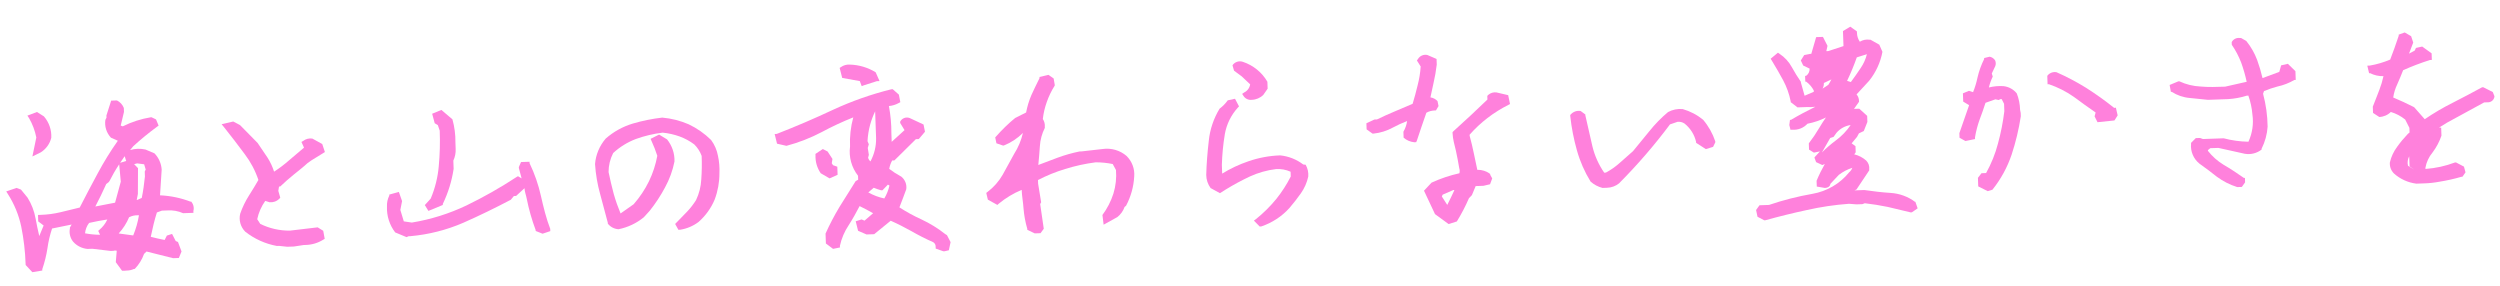 <svg width="569" height="65" viewBox="0 0 569 65" fill="none" xmlns="http://www.w3.org/2000/svg">
<g clip-path="url(#clip0_464:584)">
<path d="M43.475 45.939C41.226 45.064 38.842 44.562 36.422 44.454C36.549 42.568 36.677 40.682 36.797 38.609C36.713 37.224 36.134 35.913 35.16 34.903L33.118 34.033C31.956 33.772 30.743 33.814 29.602 34.156C29.863 33.884 30.084 33.575 30.307 33.304C32.028 31.728 33.835 30.246 35.722 28.862L36.099 28.586L35.509 27.177L34.486 26.686L34.331 26.691C32.105 27.053 29.95 27.75 27.944 28.758L27.473 28.586L28.216 25.474L28.184 24.573C27.901 23.83 27.341 23.218 26.616 22.859L25.302 22.904L24.221 26.291L24.238 26.78L23.985 27.278C23.874 28.004 23.93 28.744 24.149 29.445C24.367 30.147 24.743 30.793 25.248 31.335L26.82 32.033C25.156 34.391 23.64 36.844 22.28 39.379C20.863 41.987 19.485 44.632 18.145 47.237L13.811 48.292C12.31 48.653 10.774 48.858 9.229 48.904L8.649 48.924L8.7 50.389L9.932 51.325L8.933 53.73C8.614 52.349 8.336 51.042 8.097 49.733C7.802 48.05 7.181 46.437 6.268 44.98L4.773 43.151L3.754 42.773L1.422 43.569L1.791 44.158C3.252 46.435 4.283 48.947 4.835 51.578C5.403 54.383 5.735 57.228 5.828 60.085L5.836 60.311L7.364 61.951L9.632 61.571L9.622 61.27C10.163 59.7 10.56 58.087 10.807 56.45C11.018 54.943 11.367 53.457 11.852 52.011L16.307 51.102L15.906 51.794L15.912 51.982C15.805 52.507 15.814 53.048 15.939 53.57C16.064 54.091 16.302 54.58 16.637 55.004C17.466 55.945 18.636 56.538 19.905 56.659L21.026 56.62L25.182 57.114L25.761 57.094C26.023 57.004 26.306 56.994 26.573 57.066L26.354 59.67L27.776 61.614L27.814 61.613C28.162 61.638 28.512 61.626 28.858 61.577C29.415 61.572 29.965 61.45 30.47 61.219L30.663 61.213C31.612 60.23 32.336 59.063 32.787 57.789L33.348 57.243L39.397 58.763L40.71 58.717L41.316 57.228L40.506 55.074L39.996 54.866L39.165 53.239L37.979 53.619L37.473 54.615C36.422 54.426 35.368 54.162 34.314 53.898C34.712 52.002 35.149 50.106 35.707 48.355L36.853 47.939L38.128 47.894C39.344 47.81 40.563 48.026 41.67 48.523L44.026 48.441L44.012 48.028C44.121 47.628 44.121 47.209 44.012 46.81C43.903 46.411 43.689 46.047 43.391 45.754L43.475 45.939ZM22.771 53.435C21.624 53.428 20.481 53.317 19.355 53.103C19.431 52.247 19.751 51.428 20.279 50.738C21.66 50.426 23.082 50.151 24.429 49.953C24.014 50.861 23.394 51.668 22.616 52.312L22.353 52.547L22.771 53.435ZM29.401 49.441C30.002 49.127 30.677 48.974 31.358 48.996L31.628 48.987C31.369 50.562 30.93 52.105 30.319 53.586L27.015 53.137C28.027 52.036 28.834 50.773 29.399 49.403L29.401 49.441ZM31.216 37.185L32.81 37.393L33.161 38.585L32.945 39.044L32.984 40.172C32.81 41.834 32.596 43.459 32.265 45.051L31.236 45.501L31.12 45.505L31.382 44.141L31.409 38.27L30.526 37.36L31.216 37.185ZM27.344 37.057L28.374 35.554L28.721 36.633L27.344 37.057ZM27.493 41.342L26.191 46.129L21.695 47.001C22.566 45.352 23.396 43.63 24.185 41.871L24.713 41.477L24.898 41.244C25.56 39.922 26.304 38.639 27.124 37.404L27.493 41.342Z" fill="#FF81DC"/>
<path d="M8.266 31.289L7.372 35.61L9.274 34.678C10.484 33.914 11.344 32.724 11.672 31.358C11.768 29.585 11.168 27.843 9.993 26.487L8.411 25.489L6.235 26.317L6.603 26.869C7.4 28.244 7.962 29.737 8.266 31.289Z" fill="#FF81DC"/>
<path d="M71.094 31.541C70.73 31.482 70.358 31.498 70.001 31.589C69.645 31.679 69.311 31.841 69.023 32.065L68.606 32.305L69.193 33.602L65.774 36.505C64.71 37.44 63.576 38.297 62.382 39.07C62.031 37.965 61.539 36.908 60.919 35.922L58.634 32.54L54.624 28.466L53.087 27.654L50.439 28.273L51.005 28.968C52.664 31.055 54.244 33.108 55.706 35.088C57.059 36.871 58.108 38.855 58.812 40.963C58.194 42.076 57.46 43.23 56.691 44.462C55.856 45.773 55.178 47.173 54.67 48.634C54.494 49.357 54.507 50.111 54.707 50.827C54.908 51.543 55.29 52.198 55.819 52.733C57.903 54.378 60.374 55.494 63.011 55.981L63.514 55.964L65.377 56.162L66.884 56.109L69.116 55.768L69.541 55.753C70.968 55.724 72.359 55.31 73.561 54.559L73.902 54.359L73.567 52.527L72.302 51.743L65.984 52.491C63.641 52.517 61.326 51.991 59.239 50.958L58.544 49.891C58.858 48.397 59.479 46.98 60.371 45.725L61.349 46.03C61.755 46.069 62.166 46.018 62.55 45.881C62.934 45.744 63.281 45.524 63.565 45.237L63.789 45.004L63.347 43.439L63.506 42.455L63.777 42.445C64.787 41.469 65.839 40.567 66.854 39.742C67.87 38.916 69.037 38.01 70.012 37.11L70.918 36.476L73.568 34.841L73.947 34.602L73.342 32.779L71.094 31.541Z" fill="#FF81DC"/>
<path d="M123.112 44.588C122.542 42.022 121.677 39.528 120.531 37.152L120.52 36.814L118.588 36.881L118.086 38.028L118.094 38.253C118.315 39.036 118.497 39.82 118.718 40.602L117.888 40.104L117.547 40.304C113.903 42.696 110.102 44.853 106.168 46.76C102.236 48.635 98.048 49.947 93.732 50.656L91.905 50.382L91.117 47.775L91.511 45.767L90.781 43.685L88.597 44.288L88.605 44.514C88.215 45.291 88.032 46.152 88.074 47.016C87.991 49.127 88.65 51.201 89.942 52.896L92.533 53.972L92.99 53.768L93.415 53.753C97.572 53.383 101.639 52.351 105.454 50.699C109.074 49.105 112.725 47.321 116.257 45.467L116.963 44.615L117.465 44.597L119.376 42.837C119.404 43.626 119.742 44.442 119.885 45.227C120.366 47.649 121.044 50.028 121.913 52.344L121.921 52.569L123.49 53.192L125.249 52.604L125.23 52.078C124.337 49.776 123.706 47.201 123.112 44.588Z" fill="#FF81DC"/>
<path d="M100.787 46.647L100.779 46.422C102.001 43.891 102.832 41.199 103.247 38.433L103.181 36.554C103.57 35.722 103.751 34.813 103.707 33.901L103.655 32.398C103.681 30.627 103.45 28.861 102.969 27.154L100.457 25.021L98.36 25.885L98.939 28.047L99.65 28.474L100.081 29.738C100.187 32.439 100.113 35.144 99.861 37.836C99.641 40.367 99.023 42.851 98.029 45.2L96.688 46.677L97.508 48.003L100.787 46.647Z" fill="#FF81DC"/>
<path d="M161.853 31.871C160.37 30.401 158.64 29.189 156.737 28.287C154.833 27.464 152.803 26.95 150.727 26.765C148.45 27.025 146.201 27.482 144.006 28.129C141.726 28.817 139.628 29.982 137.858 31.542C136.446 33.184 135.597 35.214 135.431 37.347C135.58 39.662 135.971 41.955 136.598 44.192L138.333 50.679L138.341 50.905C138.63 51.275 138.998 51.58 139.419 51.799C139.841 52.018 140.306 52.146 140.784 52.174C142.901 51.744 144.875 50.809 146.53 49.452L147.871 47.975C149.198 46.311 150.366 44.532 151.36 42.661C152.378 40.807 153.104 38.816 153.513 36.753C153.571 34.938 152.975 33.162 151.829 31.732L150.011 30.629L148.072 31.6L148.283 32.081C148.79 33.181 149.23 34.309 149.6 35.46C149.235 37.46 148.6 39.405 147.713 41.245C146.789 43.132 145.615 44.894 144.221 46.485L141.239 48.583C140.638 47.139 140.121 45.661 139.691 44.16C139.246 42.482 138.838 40.765 138.511 39.158C138.508 37.657 138.867 36.175 139.559 34.832C141.048 33.455 142.797 32.371 144.708 31.642C146.679 30.933 148.725 30.445 150.808 30.187C152.141 30.319 153.451 30.614 154.707 31.067C155.896 31.507 157.012 32.114 158.019 32.87C158.769 33.61 159.342 34.503 159.696 35.483C159.767 37.266 159.739 39.05 159.612 40.83C159.532 42.458 159.128 44.057 158.423 45.537C157.845 46.462 157.176 47.33 156.425 48.128L153.661 50.972L154.404 52.301L154.829 52.286C156.343 52.044 157.771 51.438 158.984 50.523C160.598 49.105 161.859 47.35 162.673 45.389C163.385 43.483 163.747 41.471 163.742 39.444C163.807 38.109 163.695 36.773 163.409 35.467C163.174 34.169 162.642 32.941 161.853 31.871Z" fill="#FF81DC"/>
<path d="M195.695 18.459L196.122 19.611L196.656 19.404L199.564 18.475L200.182 18.453L199.3 16.452C197.532 15.36 195.492 14.755 193.398 14.701C192.687 14.656 191.983 14.854 191.406 15.26L191.103 15.459L191.685 17.734L195.695 18.459Z" fill="#FF81DC"/>
<path d="M190.637 39.784L190.573 37.942L189.594 37.6L189.308 37.159L189.467 36.175L188.363 34.482L187.261 33.919L185.597 35.031L185.608 35.331C185.548 36.786 185.964 38.22 186.795 39.429L188.809 40.6L190.637 39.784Z" fill="#FF81DC"/>
<path d="M215.17 53.302C213.506 51.983 211.688 50.859 209.753 49.954C208.002 49.158 206.314 48.236 204.705 47.195C205.238 45.822 205.77 44.448 206.264 43.077C206.343 42.547 206.284 42.008 206.09 41.508C205.897 41.008 205.576 40.564 205.158 40.218L203.657 39.329L202.388 38.433C202.5 37.766 202.726 37.123 203.057 36.528L203.559 36.511L208.457 31.673L209.114 31.651L210.526 29.983L210.198 28.339L207.052 26.868C206.649 26.71 206.2 26.708 205.795 26.862C205.391 27.016 205.062 27.315 204.876 27.697L204.886 27.997L205.871 29.619L202.947 32.28L202.879 30.325C202.889 28.249 202.7 26.177 202.314 24.136C203.096 24.07 203.854 23.838 204.534 23.457L204.914 23.255L204.583 21.536L203.186 20.305L202.877 20.316C198.3 21.453 193.846 23.02 189.579 24.995C185.431 26.946 181.125 28.79 176.774 30.484L176.31 30.501L176.851 32.702L178.996 33.191C181.794 32.446 184.495 31.392 187.048 30.05C189.365 28.803 191.754 27.69 194.204 26.715C193.612 28.882 193.364 31.124 193.469 33.363C193.156 35.723 193.809 38.106 195.287 39.998L195.318 40.9L194.749 41.221L191.085 47.069C189.9 49.038 188.835 51.073 187.894 53.163L187.973 55.418L189.601 56.641L191.176 56.322L191.163 55.946C191.526 54.274 192.205 52.681 193.165 51.248C194.082 49.824 194.883 48.366 195.644 46.909C196.667 47.4 197.731 47.965 198.718 48.533L196.765 50.219L196.098 49.941L194.759 50.364L195.299 52.528L197.223 53.364L198.962 53.303L202.723 50.237C204.373 50.969 205.949 51.78 207.408 52.594C209.026 53.528 210.696 54.374 212.409 55.129C212.587 55.238 212.732 55.391 212.826 55.574C212.921 55.756 212.964 55.96 212.949 56.164L212.963 56.577L214.804 57.228L215.955 56.962L216.354 55.104L215.525 53.515L215.17 53.302ZM197.449 32.133C197.51 30.855 197.712 29.586 198.052 28.349C198.338 27.315 198.717 26.307 199.184 25.337C199.255 27.366 199.326 29.396 199.397 31.425C199.438 33.273 198.996 35.101 198.113 36.738C197.852 36.514 197.666 36.219 197.58 35.891L197.751 35.246L197.503 33.674L197.744 32.838L197.449 32.133ZM198.864 42.733C199.412 42.959 199.974 43.153 200.547 43.314L200.856 43.303L202.088 42.018L202.443 42.232C202.208 43.263 201.812 44.254 201.269 45.17C199.987 44.9 198.757 44.435 197.624 43.792L198.864 42.733Z" fill="#FF81DC"/>
<path d="M250.969 33.914L246.192 34.457L245.69 34.475C243.996 34.823 242.331 35.297 240.71 35.891L236.32 37.549C236.464 36.152 236.57 34.756 236.674 33.285C236.759 31.832 237.143 30.411 237.804 29.106L237.796 28.88C237.857 28.251 237.699 27.62 237.347 27.09C237.492 25.798 237.785 24.525 238.22 23.296C238.682 21.957 239.299 20.673 240.06 19.469L240.053 19.281L239.81 17.86L238.621 17.036L236.587 17.521L236.597 17.784C235.909 19.125 235.298 20.463 234.757 21.611C234.207 22.896 233.8 24.235 233.543 25.605L231.034 26.859C229.475 28.15 228.024 29.56 226.694 31.074L226.508 31.269L226.787 32.614L228.274 33.126L228.467 33.12C230.103 32.467 231.584 31.493 232.816 30.258C232.431 31.947 231.755 33.561 230.816 35.032L228.198 39.789C227.334 41.292 226.17 42.612 224.774 43.672L224.473 43.908L224.836 45.438L227.006 46.642L227.305 46.368C228.876 45.067 230.638 44.003 232.533 43.213C232.582 44.603 232.862 45.986 232.951 47.413C233.078 48.995 233.366 50.56 233.81 52.087L233.818 52.312L235.51 53.118L236.823 53.072L237.562 52.068L236.747 46.452L236.964 46.031L236.275 41.803L236.246 40.976C238.218 39.948 240.288 39.107 242.425 38.465C244.69 37.757 247.015 37.247 249.373 36.943C250.678 36.941 251.979 37.072 253.255 37.334L253.999 38.7C254.145 40.507 253.946 42.326 253.413 44.064C252.856 45.807 252.012 47.45 250.914 48.93L251.184 51.141L254.296 49.414C255.066 48.813 255.642 48.009 255.955 47.099L256.294 46.823C257.394 44.747 258.027 42.467 258.149 40.136C258.216 39.285 258.094 38.43 257.792 37.629C257.491 36.828 257.016 36.1 256.401 35.493C255.669 34.861 254.804 34.392 253.866 34.119C252.928 33.846 251.939 33.776 250.969 33.914Z" fill="#FF81DC"/>
<path d="M282.614 17.381L284.534 19.195C284.478 19.589 284.324 19.963 284.086 20.286C283.848 20.609 283.533 20.871 283.168 21.049L282.714 21.366L283.001 21.808C283.19 22.122 283.47 22.375 283.805 22.537C284.14 22.699 284.517 22.763 284.889 22.72C285.879 22.692 286.82 22.295 287.52 21.612L288.514 20.185L288.459 18.607C287.23 16.468 285.231 14.849 282.846 14.061C282.422 13.923 281.963 13.926 281.54 14.07C281.118 14.215 280.757 14.492 280.514 14.858L280.867 16.087L282.614 17.381Z" fill="#FF81DC"/>
<path d="M296.621 37.438C295.106 36.278 293.284 35.559 291.365 35.363C288.901 35.448 286.464 35.901 284.14 36.707C282.046 37.419 280.041 38.36 278.165 39.512L278.095 37.52C278.163 35.167 278.391 32.821 278.778 30.497C279.171 28.265 280.197 26.183 281.74 24.486L282.001 24.213L281.09 22.477L279.439 22.835C278.92 23.56 278.29 24.204 277.572 24.744C276.216 26.979 275.378 29.474 275.119 32.055C274.822 34.624 274.604 37.228 274.54 39.827C274.553 40.894 274.899 41.932 275.533 42.803L277.663 43.97L278.911 43.174C280.712 42.066 282.575 41.059 284.492 40.157C286.37 39.3 288.373 38.734 290.43 38.482C291.567 38.412 292.704 38.618 293.738 39.081L293.777 40.171C292.868 41.968 291.774 43.67 290.511 45.252C289.136 46.94 287.582 48.482 285.875 49.854L285.385 50.21L286.708 51.556L287.056 51.544C289.539 50.708 291.755 49.255 293.485 47.331C294.377 46.284 295.266 45.161 296.077 44.004C296.892 42.851 297.465 41.552 297.761 40.182C297.84 39.248 297.632 38.312 297.164 37.494L296.621 37.438Z" fill="#FF81DC"/>
<path d="M340.61 21.038C340.274 20.989 339.932 21.013 339.608 21.109C339.283 21.205 338.984 21.37 338.733 21.593L338.51 21.826L338.538 22.653L334.794 26.208L330.821 29.846L330.597 30.08L330.606 30.343C330.652 31.658 331.046 32.962 331.364 34.305C331.681 35.649 331.882 36.959 332.121 38.268C332.249 38.644 332.263 39.048 332.162 39.433C329.973 39.92 327.845 40.638 325.815 41.573L324.1 43.402L326.607 48.733L329.703 50.996L331.578 50.403C332.623 48.705 333.543 46.938 334.333 45.114L335.005 44.413L335.861 42.352L337.638 42.289L339.134 41.936L339.629 40.602L339.176 39.79L339.169 39.602C338.339 38.956 337.299 38.619 336.235 38.651C335.96 37.419 335.724 36.223 335.447 34.915C335.169 33.608 334.847 32.152 334.495 30.922L334.486 30.659C336.946 27.866 339.939 25.563 343.3 23.879L343.68 23.677L343.262 21.66L340.61 21.038ZM331.019 43.273C330.516 44.382 329.975 45.492 329.396 46.641L328.169 44.727L328.348 44.307L330.786 43.244L331.019 43.273Z" fill="#FF81DC"/>
<path d="M326.518 25.142L326.827 25.131L327.411 24.133L327.179 23.012C326.758 22.555 326.187 22.256 325.563 22.165L326.263 18.942C326.589 17.543 326.836 16.127 327.004 14.702L326.96 13.424L324.878 12.518C324.46 12.424 324.023 12.465 323.631 12.635C323.239 12.805 322.914 13.095 322.706 13.46L322.485 13.768L323.345 15.131C323.254 16.587 323.019 18.032 322.644 19.445C322.307 20.849 321.93 22.255 321.514 23.624L317.474 25.345C316.101 25.92 314.73 26.532 313.399 27.181L312.819 27.201L310.992 28.055L311.041 29.446L312.39 30.415L312.622 30.407C314.155 30.247 315.639 29.785 316.984 29.05C318.043 28.483 319.136 27.98 320.258 27.544C320.142 28.401 319.856 29.229 319.415 29.981L319.462 31.334C320.137 31.927 320.991 32.293 321.897 32.378L322.322 32.363L322.501 31.943C323.164 29.888 323.903 27.793 324.641 25.659C325.215 25.344 325.859 25.167 326.518 25.142Z" fill="#FF81DC"/>
<path d="M387.632 27.26C386.272 26.145 384.689 25.317 382.982 24.826C381.824 24.715 380.657 24.953 379.641 25.507C378.077 26.821 376.651 28.283 375.384 29.87C374.122 31.42 372.899 32.93 371.674 34.403L368.521 37.185C367.602 37.997 366.588 38.702 365.5 39.285L365.114 39.298C363.854 37.471 362.945 35.438 362.429 33.296C361.884 30.982 361.336 28.593 360.83 26.277L360.822 26.052L359.75 25.261C359.354 25.193 358.947 25.223 358.566 25.348C358.186 25.474 357.843 25.69 357.57 25.977L357.383 26.172L357.392 26.435C357.677 29.062 358.181 31.662 358.902 34.209C359.601 36.709 360.647 39.103 362.013 41.325C362.783 42.017 363.717 42.514 364.732 42.773L365.737 42.738C366.742 42.714 367.711 42.362 368.487 41.739C372.672 37.534 376.548 33.047 380.087 28.314L381.807 27.727C382.372 27.667 382.941 27.808 383.407 28.123C384.733 29.186 385.655 30.651 386.028 32.283L386.036 32.509L388.252 33.937L389.897 33.428L390.403 32.394L390.395 32.169C389.798 30.378 388.861 28.713 387.632 27.26Z" fill="#FF81DC"/>
<path d="M435.902 45.97C434.29 44.752 432.338 44.034 430.299 43.908C428.361 43.788 426.418 43.554 424.319 43.251L422.078 43.33L422.535 43.125L425.439 38.772L425.431 38.546C425.479 38.182 425.441 37.813 425.322 37.465C425.203 37.118 425.005 36.801 424.742 36.538C423.971 35.855 423.037 35.37 422.024 35.128L422.356 34.665L422.307 33.274L421.434 32.627L422.659 31.155L423.095 30.349L424.198 29.822L425.016 27.761L424.967 26.37L423.17 24.74L421.972 24.782L423.115 23.161L423.108 22.973C423.107 22.43 422.911 21.905 422.553 21.488L425.423 18.377C426.962 16.453 427.998 14.196 428.443 11.799L427.728 10.168L425.716 9.035L425.523 9.041C424.749 8.923 423.956 9.085 423.295 9.495C422.878 8.89 422.652 8.178 422.643 7.449L422.633 7.148L421.125 6.072L419.458 7.071L419.578 10.491L416.097 11.628L415.672 11.643L415.939 10.43L414.901 8.396L413.356 8.45L412.251 12.252L412.019 12.26L410.636 12.534L409.867 13.765L410.41 14.913L411.865 15.614C411.887 15.931 411.825 16.248 411.686 16.536C411.547 16.824 411.336 17.073 411.072 17.26L410.84 17.268L410.886 18.584L411.079 18.577C411.807 19.109 412.4 19.797 412.813 20.586L412.823 20.887L410.727 21.788L409.888 18.807L409.882 18.619C409.139 17.549 408.455 16.443 407.832 15.304C407.166 14.074 406.199 13.022 405.017 12.241L404.66 11.99L403.006 13.365L403.252 13.77C404.155 15.244 405.02 16.756 405.846 18.27C406.651 19.78 407.229 21.395 407.561 23.065L407.568 23.253L409.118 24.44L411.088 24.372C411.784 24.405 412.482 24.38 413.174 24.299C411.273 25.231 409.374 26.238 407.631 27.277L407.399 27.285L407.247 28.457L407.516 29.539L407.941 29.524C408.583 29.572 409.227 29.474 409.823 29.238C410.419 29.001 410.951 28.633 411.375 28.162C412.838 27.88 414.253 27.399 415.58 26.736C415.027 27.508 414.552 28.315 414.076 29.084C413.356 30.312 412.557 31.497 411.686 32.629L411.736 34.057L412.843 34.734L414.226 34.46L413.144 35.626L412.959 35.859L413.344 36.899L414.759 37.564L415.331 37.319C414.639 38.547 414.024 39.773 413.453 41.147L413.499 42.462L415.328 42.775C416.178 42.745 416.55 42.318 416.61 41.827L418.512 39.804C419.432 39.093 420.474 38.547 421.589 38.191C421.443 38.596 421.189 38.956 420.852 39.233C418.783 41.803 415.814 43.541 412.512 44.115C409.152 44.702 405.845 45.547 402.621 46.643L400.457 46.719L399.683 47.799L400.007 49.331L401.544 50.143L401.776 50.135C404.879 49.273 408.062 48.485 411.21 47.811C414.375 47.093 417.591 46.616 420.831 46.383L422.537 46.512L423.89 46.465L424.424 46.258C426.172 46.46 427.922 46.738 429.637 47.092L434.863 48.339L435.134 48.33L436.456 47.418L435.897 45.82L435.902 45.97ZM420.395 18.402C421.229 16.659 421.967 14.875 422.607 13.057L424.903 12.337C424.63 13.454 424.157 14.515 423.504 15.471C422.769 16.588 421.994 17.669 421.256 18.673L420.395 18.402ZM415.113 18.888L416.825 18.075C416.618 18.497 416.387 18.907 416.133 19.303L414.81 20.178C415.031 19.783 415.136 19.336 415.113 18.888ZM416.556 31.406L417.321 31.153L417.985 30.227C418.798 29.269 419.948 28.638 421.211 28.458C420.311 29.786 419.188 30.958 417.889 31.923C416.742 32.771 415.662 33.702 414.66 34.708L416.556 31.406Z" fill="#FF81DC"/>
<path d="M459.772 25.005C459.742 23.726 459.488 22.463 459.022 21.268C458.658 20.806 458.201 20.42 457.679 20.134C457.158 19.849 456.582 19.669 455.986 19.605C454.871 19.533 453.752 19.636 452.67 19.909C452.867 19.054 453.162 18.223 453.55 17.432L453.332 16.725L454.125 15.042C454.288 14.614 454.272 14.141 454.079 13.726C453.94 13.517 453.761 13.336 453.55 13.195C453.339 13.054 453.101 12.955 452.851 12.904L451.585 13.211L451.593 13.437C450.919 14.784 450.41 16.204 450.077 17.667C449.842 18.796 449.506 19.903 449.071 20.976L448.132 20.67L446.76 21.244L446.825 23.124L448.169 23.942L445.954 30.304L445.991 31.356L447.332 32.099L449.521 31.647L449.508 31.271C449.736 29.889 450.09 28.529 450.565 27.207C451.025 25.987 451.484 24.73 451.902 23.398L454.157 22.604L454.897 22.767L455.277 22.565L455.586 22.554L456.126 23.627L456.185 25.318C455.883 27.798 455.4 30.254 454.74 32.669C454.128 35.008 453.219 37.264 452.035 39.386C452.035 39.386 451.687 39.398 451.301 39.411L450.992 39.422L450.177 40.467L450.245 42.421L452.411 43.512L453.482 43.174C455.398 40.777 456.874 38.078 457.846 35.194C458.785 32.344 459.485 29.425 459.939 26.466L459.913 25.715L459.772 25.005Z" fill="#FF81DC"/>
<path d="M481.186 24.558C479.133 22.912 476.988 21.379 474.759 19.966C472.614 18.638 470.375 17.459 468.06 16.437C467.666 16.364 467.259 16.403 466.886 16.549C466.514 16.696 466.193 16.943 465.961 17.262L466.028 19.179L466.337 19.168C468.344 19.855 470.24 20.815 471.968 22.02C473.636 23.241 475.343 24.498 476.968 25.608L476.727 26.482L477.393 27.814L481.247 27.416L481.98 26.261L481.571 24.507L481.186 24.558Z" fill="#FF81DC"/>
<path d="M519.182 14.877L518.769 16.359L514.95 17.772C514.623 16.372 514.213 14.992 513.723 13.638C513.138 12.081 512.304 10.624 511.251 9.321L510.067 8.648L509.835 8.656C509.458 8.591 509.069 8.647 508.726 8.815C508.384 8.983 508.106 9.254 507.934 9.588L507.955 10.189C508.811 11.438 509.519 12.776 510.067 14.179C510.596 15.627 511.022 17.108 511.344 18.613L506.431 19.725C504.538 19.791 502.568 19.86 500.86 19.694C499.181 19.619 497.536 19.215 496.022 18.508L495.79 18.516L493.807 19.338L494.094 20.909L494.287 20.902C495.514 21.697 496.928 22.178 498.398 22.301L502.513 22.722L507.11 22.561C508.56 22.472 509.993 22.207 511.377 21.773L511.724 21.76C512.218 23.148 512.529 24.591 512.648 26.056C512.954 28.164 512.64 30.314 511.743 32.258C509.838 32.224 507.945 31.962 506.107 31.477L505.875 31.485C504.368 31.538 502.861 31.59 501.393 31.642L500.727 31.401L499.761 31.435L498.678 32.527L498.686 32.752C498.605 33.594 498.735 34.442 499.066 35.224C499.396 36.005 499.917 36.697 500.583 37.239C501.971 38.207 503.282 39.214 504.555 40.224C505.956 41.259 507.527 42.056 509.202 42.583L510.245 42.546L510.983 41.504L510.947 40.489L510.715 40.498C509.169 39.423 507.624 38.385 506.085 37.498C504.716 36.664 503.513 35.597 502.532 34.349L502.526 34.161L503.052 33.728L504.906 33.664L510.91 34.997C511.582 35.114 512.273 35.088 512.934 34.922C513.596 34.757 514.213 34.454 514.745 34.035L514.738 33.847C515.528 32.278 515.994 30.574 516.11 28.832C516.08 26.303 515.732 23.788 515.075 21.342L515.286 20.733C516.291 20.312 517.326 19.961 518.382 19.684C519.729 19.394 521.018 18.891 522.199 18.196L522.508 18.185L522.438 16.193L520.717 14.523L519.182 14.877Z" fill="#FF81DC"/>
<path d="M567.359 20.947L565.193 19.856L564.923 19.865C562.722 21.071 560.48 22.24 558.276 23.371C556.054 24.48 553.914 25.736 551.87 27.132L549.454 24.394C547.878 23.584 546.266 22.85 544.696 22.189C544.849 21.164 545.152 20.165 545.598 19.223C546.064 18.153 546.529 17.083 546.955 15.977C548.943 15.088 550.982 14.313 553.063 13.656L553.488 13.642L553.435 12.138L551.293 10.595L549.872 10.908L549.584 11.52L548.293 12.205L549.25 9.688L548.773 8.237L547.312 7.385L545.937 7.884L545.946 8.147C545.315 10.013 544.648 11.956 544.008 13.559C542.525 14.192 540.97 14.65 539.375 14.925L538.796 14.945L539.204 16.662L539.436 16.654C540.374 17.126 541.42 17.361 542.477 17.337C542.247 18.398 541.935 19.441 541.541 20.456C541.082 21.714 540.546 22.974 540.05 24.271L540.1 25.699L541.524 26.628C542.519 26.589 543.461 26.179 544.154 25.482C545.351 25.843 546.463 26.431 547.425 27.212L548.38 29.098L548.417 30.15L548.041 30.464C547.153 31.388 546.335 32.372 545.591 33.41C544.793 34.472 544.229 35.683 543.936 36.967C543.897 37.42 543.957 37.877 544.112 38.306C544.267 38.735 544.513 39.127 544.835 39.457C546.245 40.736 548.032 41.555 549.945 41.799L551.723 41.737C552.913 41.703 554.099 41.574 555.268 41.35C556.941 41.083 558.595 40.711 560.219 40.236L560.451 40.228L561.151 39.226L560.796 37.921L558.983 36.968L558.751 36.976C556.599 37.791 554.335 38.288 552.033 38.453L552.024 38.19C552.248 36.914 552.805 35.715 553.643 34.709C554.524 33.542 555.21 32.248 555.676 30.875L555.611 29.033L555.109 29.051C556.332 28.253 557.598 27.518 558.9 26.849L565.391 23.311L566.473 23.273C566.812 23.22 567.122 23.056 567.352 22.808C567.583 22.561 567.72 22.244 567.741 21.912L567.359 20.947ZM548.335 35.572L548.415 37.864L549.486 38.617L548.062 37.726C547.886 37 547.982 36.235 548.335 35.572Z" fill="#FF81DC"/>
</g>
<defs>
<clipPath id="clip0_464:584">
<rect width="567" height="44" fill="white" transform="translate(0.392 20.651) rotate(-2)"/>
</clipPath>
</defs>
</svg>
